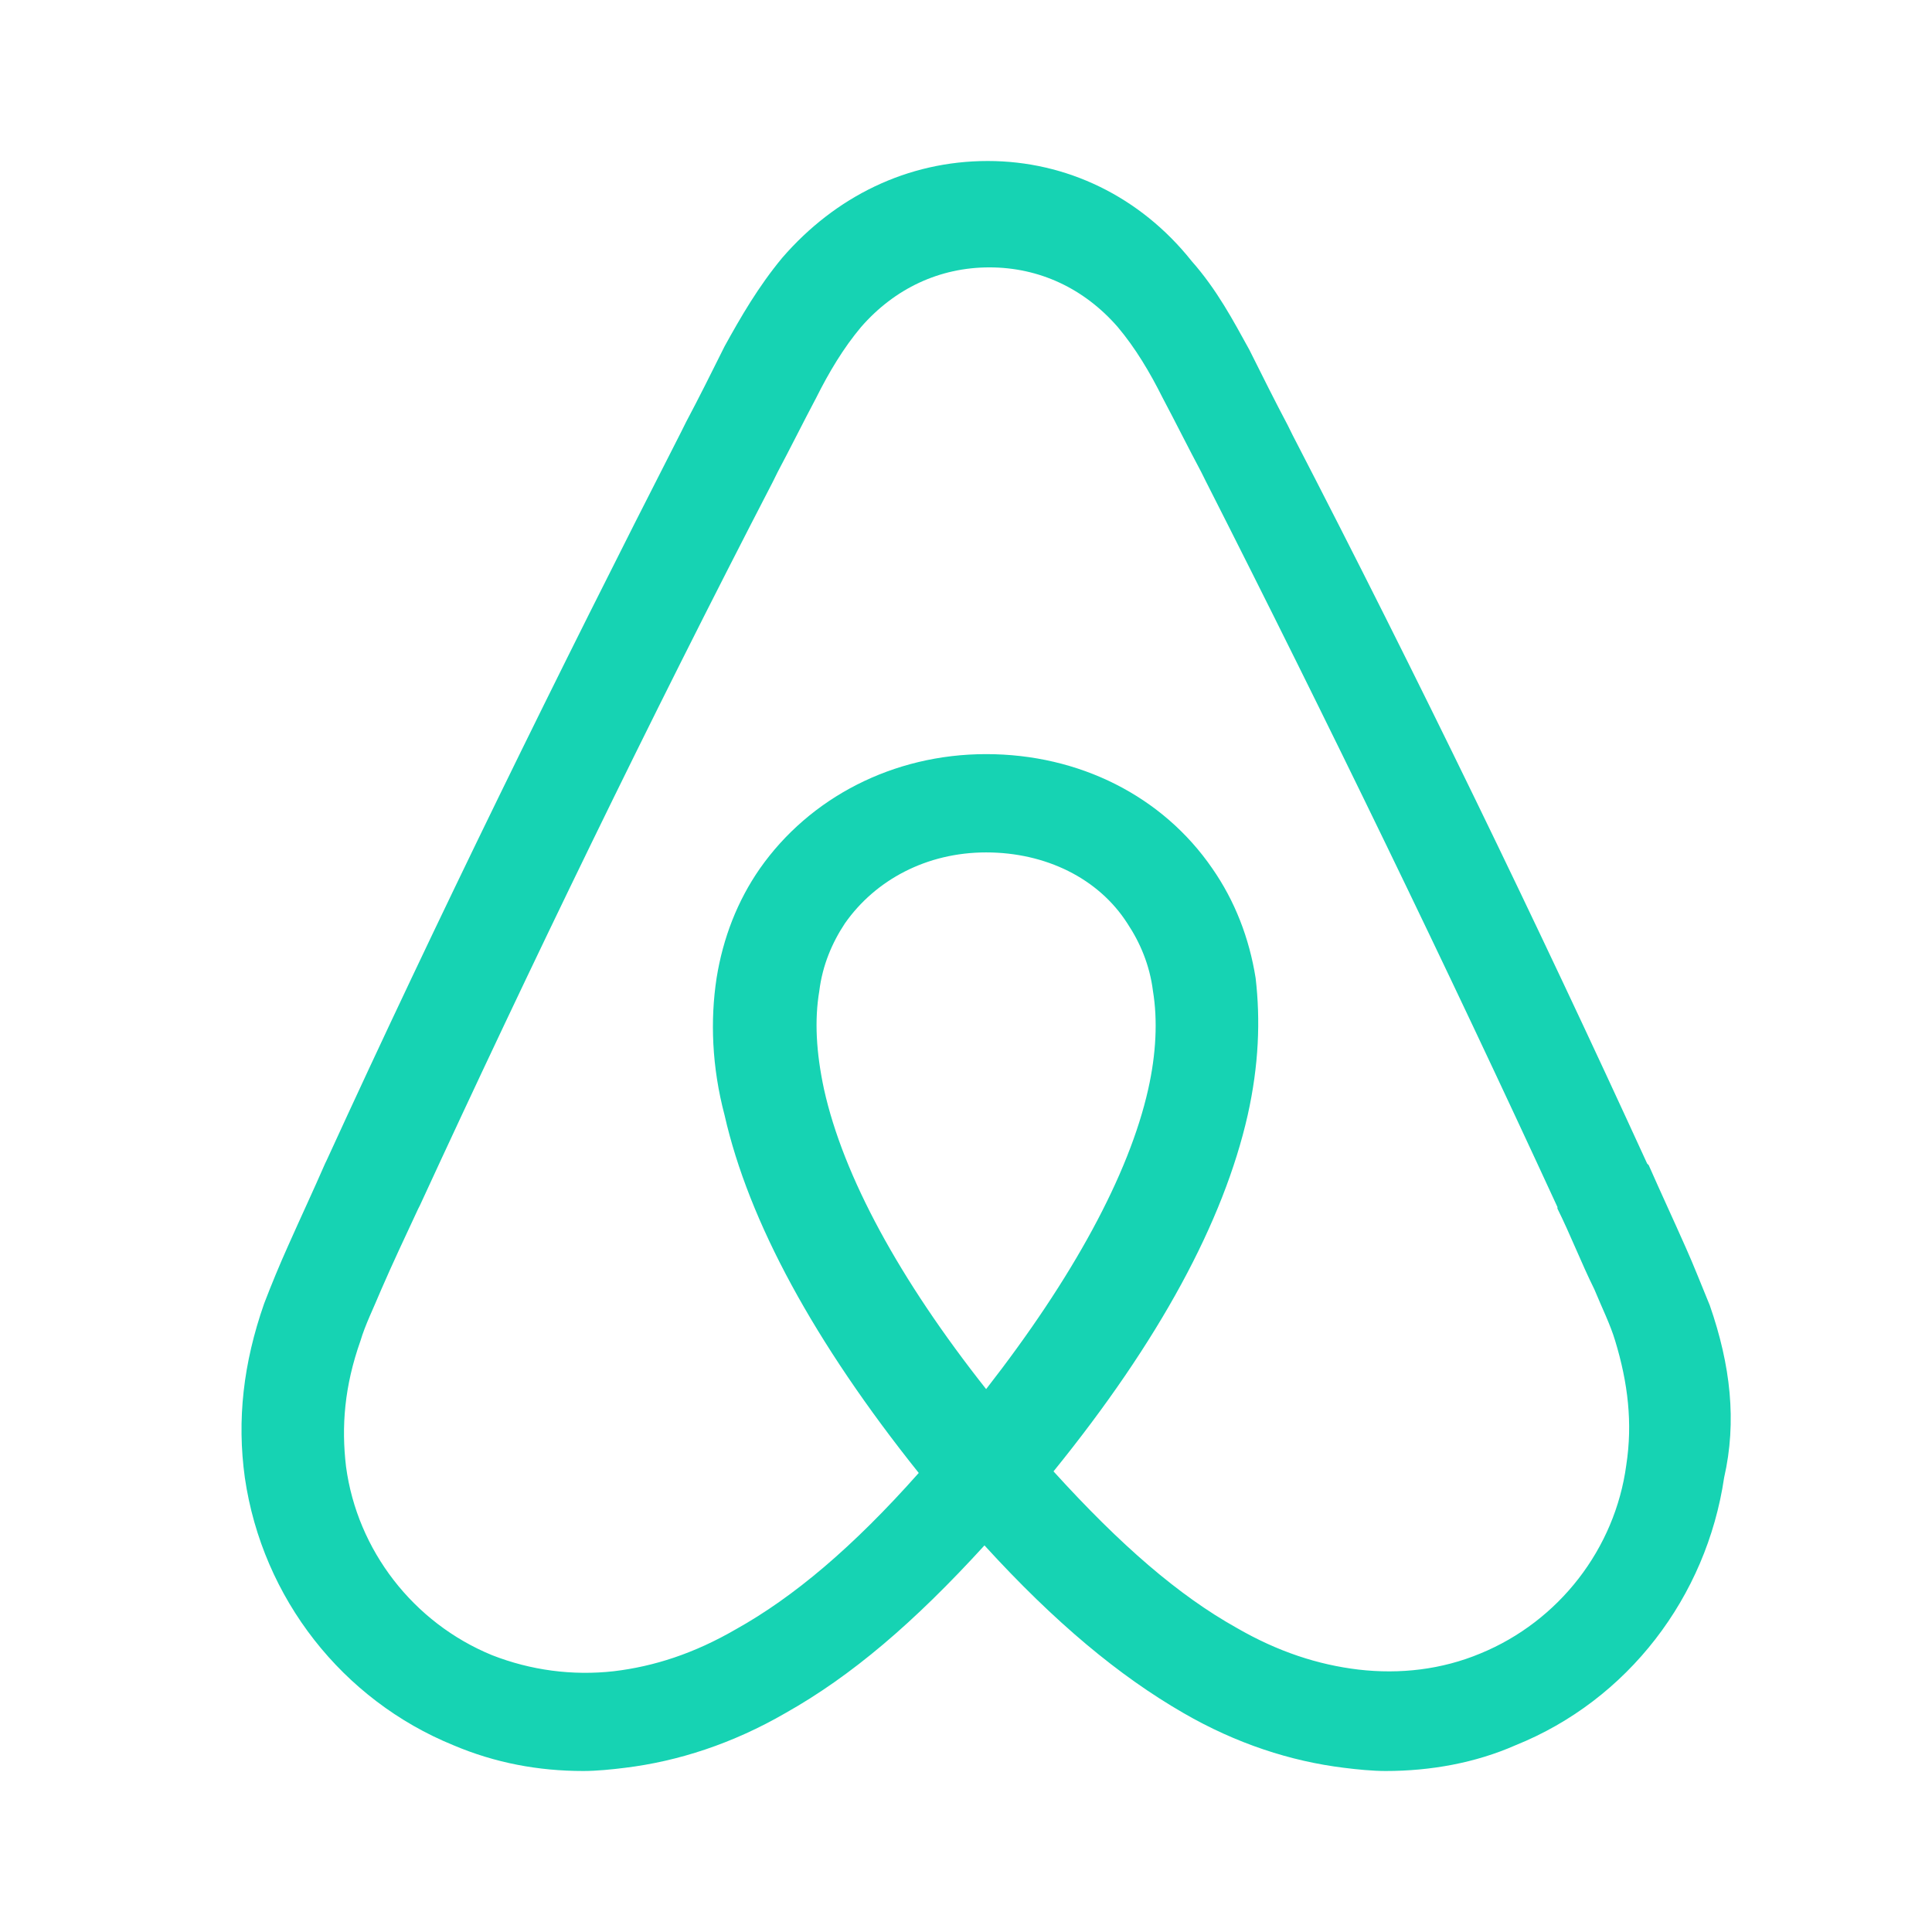 <?xml version="1.0" encoding="UTF-8"?>
<svg width="48px" height="48px" viewBox="0 0 48 48" version="1.1" xmlns="http://www.w3.org/2000/svg" xmlns:xlink="http://www.w3.org/1999/xlink">
    <title>Icons/Vertical/Airbnb</title>
    <g id="Icons/Vertical/Airbnb" stroke="none" stroke-width="1" fill="none" fill-rule="evenodd">
        <g id="airbnb-1" transform="translate(6, 4)" fill="#16D3B3" fill-rule="nonzero">
            <path d="M34.405,32.396 C34.126,34.479 32.731,36.28 30.778,37.081 C29.821,37.48 28.784,37.601 27.748,37.48 C26.752,37.361 25.754,37.04 24.719,36.441 C23.284,35.638 21.848,34.399 20.174,32.556 C22.805,29.312 24.399,26.35 24.998,23.707 C25.276,22.466 25.317,21.344 25.196,20.302 C25.037,19.302 24.678,18.38 24.121,17.579 C22.885,15.778 20.811,14.736 18.5,14.736 C16.188,14.736 14.115,15.817 12.879,17.579 C12.322,18.38 11.963,19.302 11.803,20.302 C11.644,21.344 11.684,22.505 12.002,23.707 C12.601,26.35 14.234,29.353 16.826,32.595 C15.191,34.438 13.717,35.679 12.281,36.48 C11.244,37.081 10.248,37.402 9.252,37.521 C8.225,37.637 7.186,37.499 6.224,37.122 C4.271,36.321 2.875,34.518 2.597,32.437 C2.478,31.436 2.558,30.436 2.955,29.314 C3.074,28.913 3.275,28.513 3.474,28.034 C3.752,27.393 4.072,26.712 4.39,26.031 L4.431,25.951 C7.181,19.983 10.131,13.896 13.201,7.97 L13.32,7.729 C13.639,7.13 13.957,6.488 14.276,5.887 C14.596,5.247 14.955,4.646 15.393,4.125 C16.231,3.164 17.346,2.643 18.582,2.643 C19.817,2.643 20.934,3.164 21.77,4.125 C22.209,4.646 22.567,5.247 22.887,5.887 C23.206,6.488 23.524,7.128 23.844,7.727 L23.964,7.968 C26.993,13.934 29.944,20.021 32.694,25.988 L32.694,26.027 C33.013,26.667 33.292,27.39 33.61,28.03 C33.809,28.511 34.009,28.911 34.128,29.31 C34.446,30.354 34.565,31.354 34.405,32.396 Z M18.5,30.512 C16.348,27.789 14.953,25.226 14.473,23.065 C14.275,22.143 14.234,21.342 14.355,20.622 C14.434,19.981 14.674,19.42 14.992,18.94 C15.75,17.859 17.025,17.178 18.5,17.178 C19.975,17.178 21.291,17.82 22.008,18.94 C22.328,19.421 22.565,19.981 22.645,20.622 C22.764,21.342 22.725,22.184 22.526,23.065 C22.049,25.187 20.653,27.75 18.5,30.512 L18.5,30.512 Z M36.479,28.431 C36.28,27.951 36.079,27.431 35.88,26.99 C35.561,26.27 35.243,25.588 34.962,24.948 L34.923,24.909 C32.173,18.902 29.223,12.816 26.114,6.809 L25.995,6.568 C25.676,5.967 25.358,5.327 25.038,4.687 C24.639,3.966 24.241,3.205 23.604,2.484 C22.328,0.881 20.494,0 18.541,0 C16.547,0 14.754,0.881 13.437,2.402 C12.838,3.123 12.4,3.884 12.002,4.605 C11.683,5.245 11.365,5.885 11.045,6.486 L10.926,6.725 C7.857,12.732 4.867,18.818 2.117,24.825 L2.078,24.905 C1.8,25.545 1.48,26.227 1.16,26.947 C0.947,27.421 0.748,27.903 0.562,28.388 C0.044,29.87 -0.116,31.272 0.083,32.713 C0.521,35.716 2.515,38.24 5.265,39.36 C6.302,39.8 7.377,40 8.494,40 C8.814,40 9.211,39.961 9.531,39.92 C10.846,39.759 12.201,39.321 13.517,38.559 C15.152,37.639 16.705,36.317 18.459,34.395 C20.213,36.317 21.807,37.639 23.401,38.559 C24.717,39.321 26.072,39.759 27.387,39.92 C27.707,39.961 28.104,40 28.424,40 C29.541,40 30.655,39.8 31.653,39.36 C34.444,38.238 36.397,35.675 36.835,32.713 C37.155,31.313 36.995,29.913 36.479,28.431 L36.479,28.431 Z" id="Shape"></path>
        </g>
    </g>
</svg>